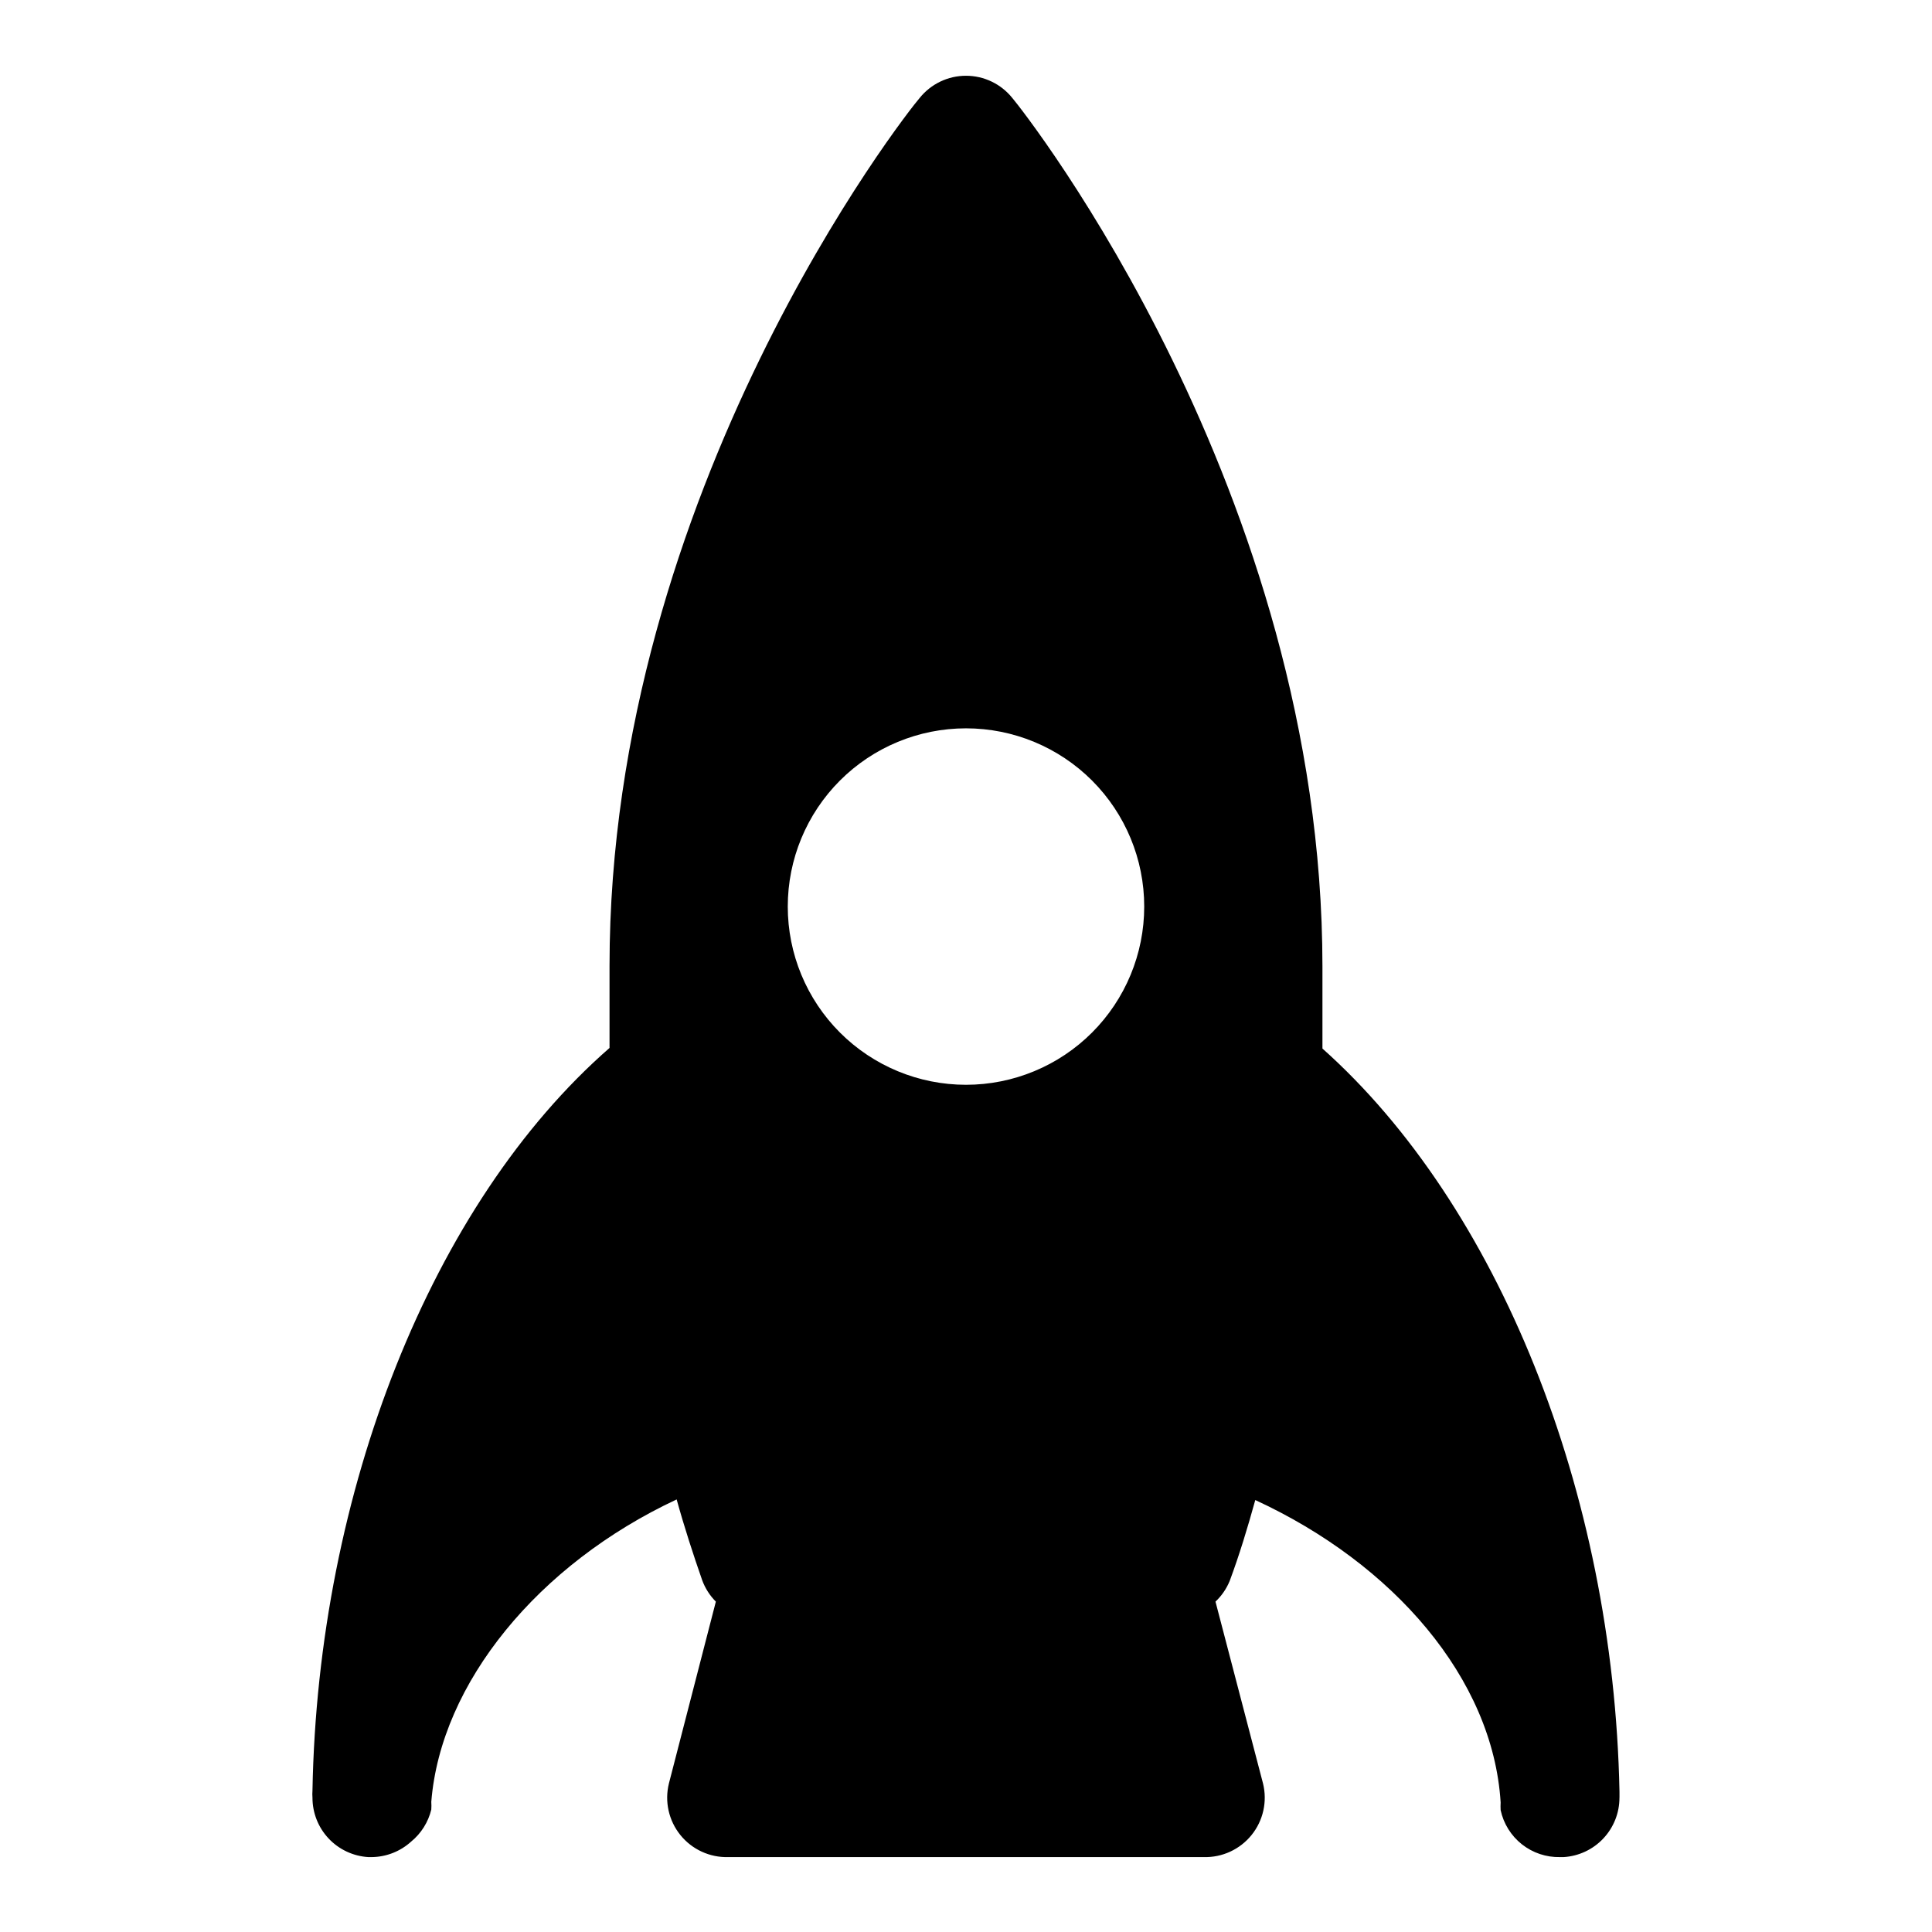 <?xml version="1.0" encoding="UTF-8"?>
<!-- The Best Svg Icon site in the world: iconSvg.co, Visit us! https://iconsvg.co -->
<svg fill="#000000" width="800px" height="800px" version="1.1" viewBox="144 144 512 512" xmlns="http://www.w3.org/2000/svg">
 <path d="m573.18 620.41v-1.574c-1.574-79.664-32.273-155.55-78.719-196.96v-21.727c0-125.95-78.719-226.09-82.184-230.18h-0.004c-2.988-3.723-7.504-5.891-12.277-5.891-4.777 0-9.293 2.168-12.281 5.891-3.465 3.938-82.184 104.07-82.184 230.02v21.727c-47.234 41.25-77.305 117.77-78.723 196.8-0.051 0.629-0.051 1.258 0 1.887-0.004 4.019 1.523 7.887 4.273 10.812 2.75 2.926 6.519 4.691 10.527 4.934h0.945c3.848-0.051 7.543-1.508 10.391-4.094 2.664-2.176 4.543-5.16 5.352-8.504 0.047-0.68 0.047-1.363 0-2.047 2.519-31.488 28.34-62.977 65.023-80.137 2.047 7.398 4.41 14.641 6.769 21.41v0.004c0.785 2.129 2.019 4.059 3.621 5.668l-12.438 48.176c-1.184 4.777-0.062 9.836 3.027 13.668 3.09 3.832 7.797 6 12.719 5.856h125.95c4.918 0.145 9.625-2.023 12.715-5.856 3.09-3.832 4.211-8.891 3.027-13.668l-12.594-48.176c1.637-1.547 2.926-3.426 3.777-5.512 2.519-6.769 4.723-14.012 6.769-21.41 36.527 16.848 62.977 47.23 65.023 80.137-0.039 0.68-0.039 1.363 0 2.047 0.77 3.578 2.762 6.781 5.633 9.051 2.875 2.269 6.449 3.469 10.109 3.387h0.945c4.012-0.242 7.777-2.008 10.527-4.934 2.75-2.926 4.281-6.793 4.273-10.812zm-173.18-188.93c-12.527 0-24.543-4.977-33.398-13.836-8.859-8.859-13.836-20.871-13.836-33.398s4.977-24.539 13.836-33.398c8.855-8.855 20.871-13.832 33.398-13.832 12.523 0 24.539 4.977 33.398 13.832 8.855 8.859 13.832 20.871 13.832 33.398s-4.977 24.539-13.832 33.398c-8.859 8.859-20.875 13.836-33.398 13.836z"/>
</svg>